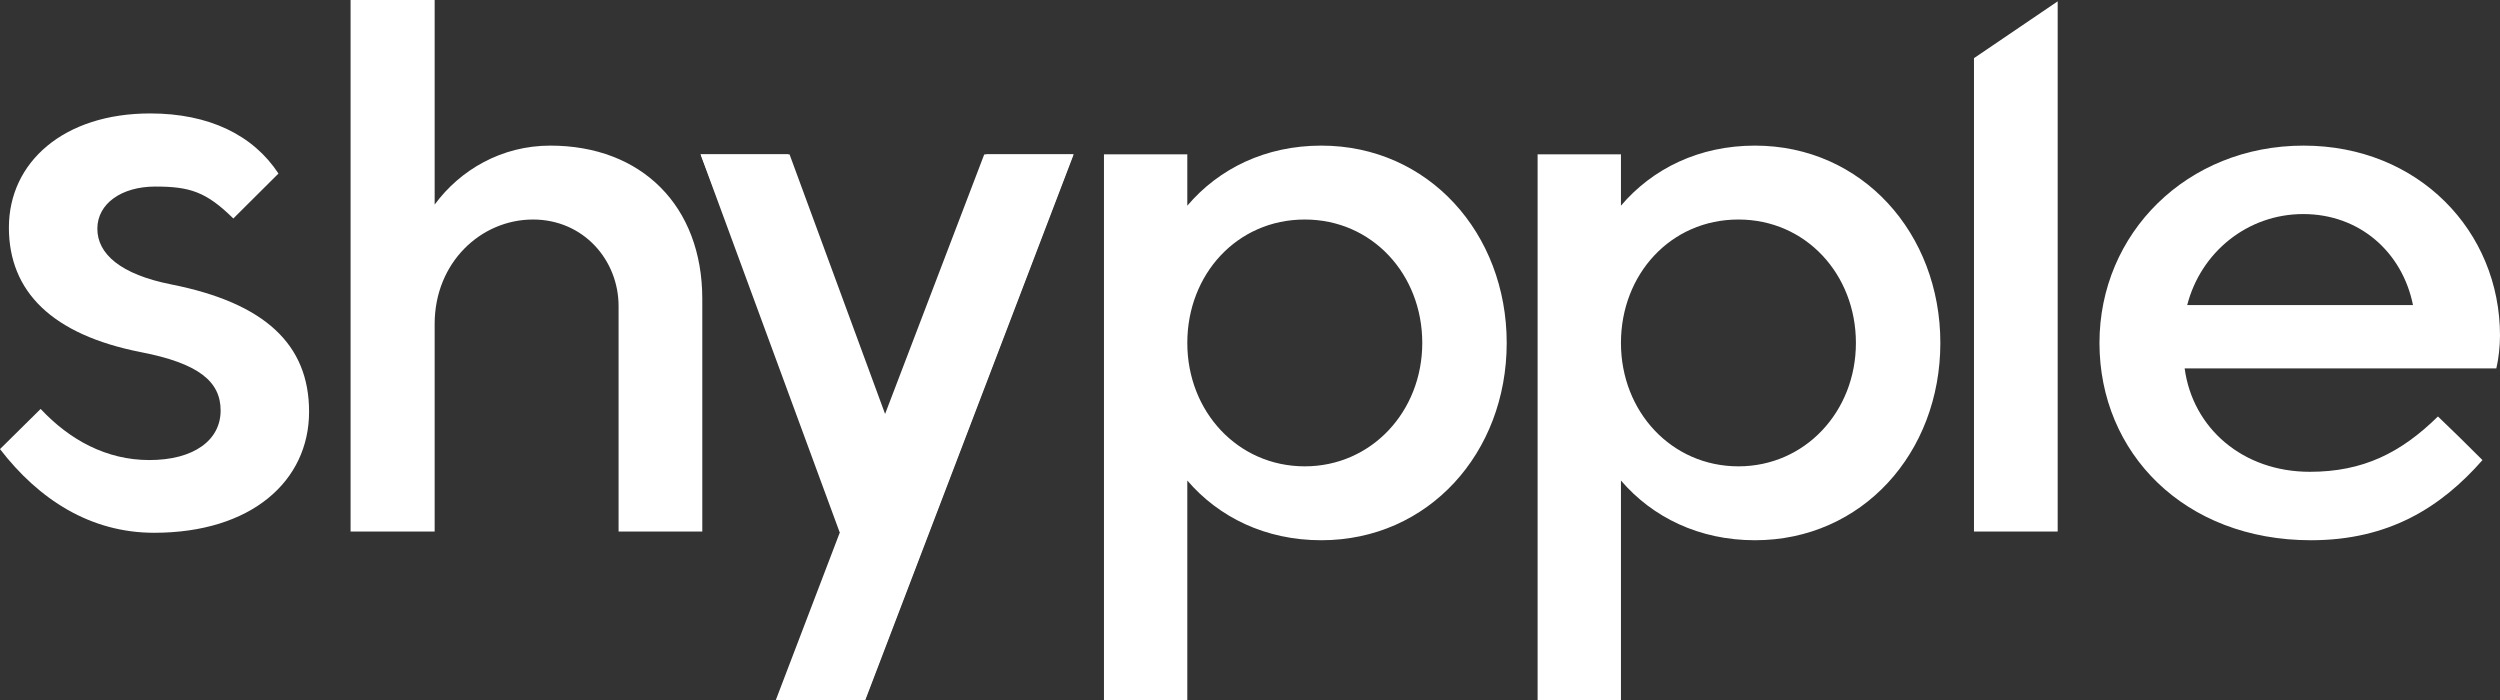 <svg width="721" height="202" viewBox="0 0 721 202" fill="none" xmlns="http://www.w3.org/2000/svg">
<rect x="0" y="0" width="721" height="202" fill="#333333" stroke="none"/>
<path d="M593.436 0.387L569.296 16.771V153.285H593.436V0.387Z" fill="white"/>
<path d="M125.354 59.004C132.766 48.925 144.73 41.996 158.706 41.996C185.07 41.996 202.54 59.424 202.54 86.197V153.285H178.399V88.296C178.399 74.963 168.235 63.309 153.73 63.309C138.695 63.309 125.354 75.698 125.354 93.441V153.285H101.108V0H125.354V59.004Z" fill="white"/>
<path d="M249.51 202L309.649 44.516H284.45L255.757 122.733L227.276 44.516H202.077L243.581 153.075L224.205 202H249.51Z" fill="white"/>
<path fill-rule="evenodd" clip-rule="evenodd" d="M381.064 41.996C411.981 41.996 434.533 67.298 434.533 98.9C434.533 130.607 411.981 155.805 381.064 155.805C364.971 155.805 351.524 149.19 342.419 138.586V202H318.384V44.516H342.419V59.319C351.524 48.61 364.971 41.996 381.064 41.996ZM376.3 134.492C395.464 134.492 410.181 118.743 410.181 98.9C410.181 79.162 395.781 63.309 376.3 63.309C356.712 63.309 342.419 79.162 342.419 98.9C342.419 118.743 357.03 134.492 376.3 134.492Z" fill="white"/>
<path fill-rule="evenodd" clip-rule="evenodd" d="M559.596 98.9C559.596 67.298 537.044 41.996 506.127 41.996C490.034 41.996 476.587 48.61 467.482 59.319V44.516H443.447V202H467.482V138.586C476.587 149.19 490.034 155.805 506.127 155.805C537.044 155.805 559.596 130.607 559.596 98.9ZM535.244 98.9C535.244 118.743 520.527 134.492 501.363 134.492C482.093 134.492 467.482 118.743 467.482 98.9C467.482 79.162 481.775 63.309 501.363 63.309C520.844 63.309 535.244 79.162 535.244 98.9Z" fill="white"/>
<path fill-rule="evenodd" clip-rule="evenodd" d="M630.05 106.249H719.941C720.576 103.625 721 99.845 721 96.8C721 66.668 697.495 41.996 664.355 41.996C630.686 41.996 605.487 67.298 605.487 98.9C605.487 130.607 629.944 155.805 666.472 155.805C688.976 155.805 703.994 146.292 715.946 132.691L709.216 126.017L703.107 120.108C692.413 130.607 681.507 136.067 666.155 136.067C646.779 136.067 632.38 123.468 630.05 106.249ZM664.249 61.734C680.554 61.734 692.836 72.758 695.907 87.981H630.791C634.709 72.758 648.156 61.734 664.249 61.734Z" fill="white"/>
<path d="M227.711 44.535H202.047L242.147 153.488H242.232L223.701 202H249.365L309.516 44.535H283.852L255.26 119.385L227.711 44.535Z" fill="white"/>
<path d="M0 129.521C11.174 144.025 26.043 153.653 44.441 153.653C72.546 153.653 89.138 138.703 89.138 118.733C89.138 99.321 76.384 87.384 49.408 82.029C34.734 79.128 28.075 73.215 28.075 65.963C28.075 58.712 35.073 53.803 44.78 53.803C54.712 53.803 59.474 55.288 67.288 63.012L80.312 50.047C72.991 38.913 60.259 32.717 43.312 32.717C18.368 32.717 2.566 46.775 2.566 65.629C2.566 84.148 15.095 96.532 40.604 101.552C57.309 104.788 63.629 110.031 63.629 118.399C63.629 126.989 55.841 132.679 43.087 132.679C30.671 132.679 20.074 126.861 11.721 117.936L0 129.521Z" fill="white"/>
</svg>
